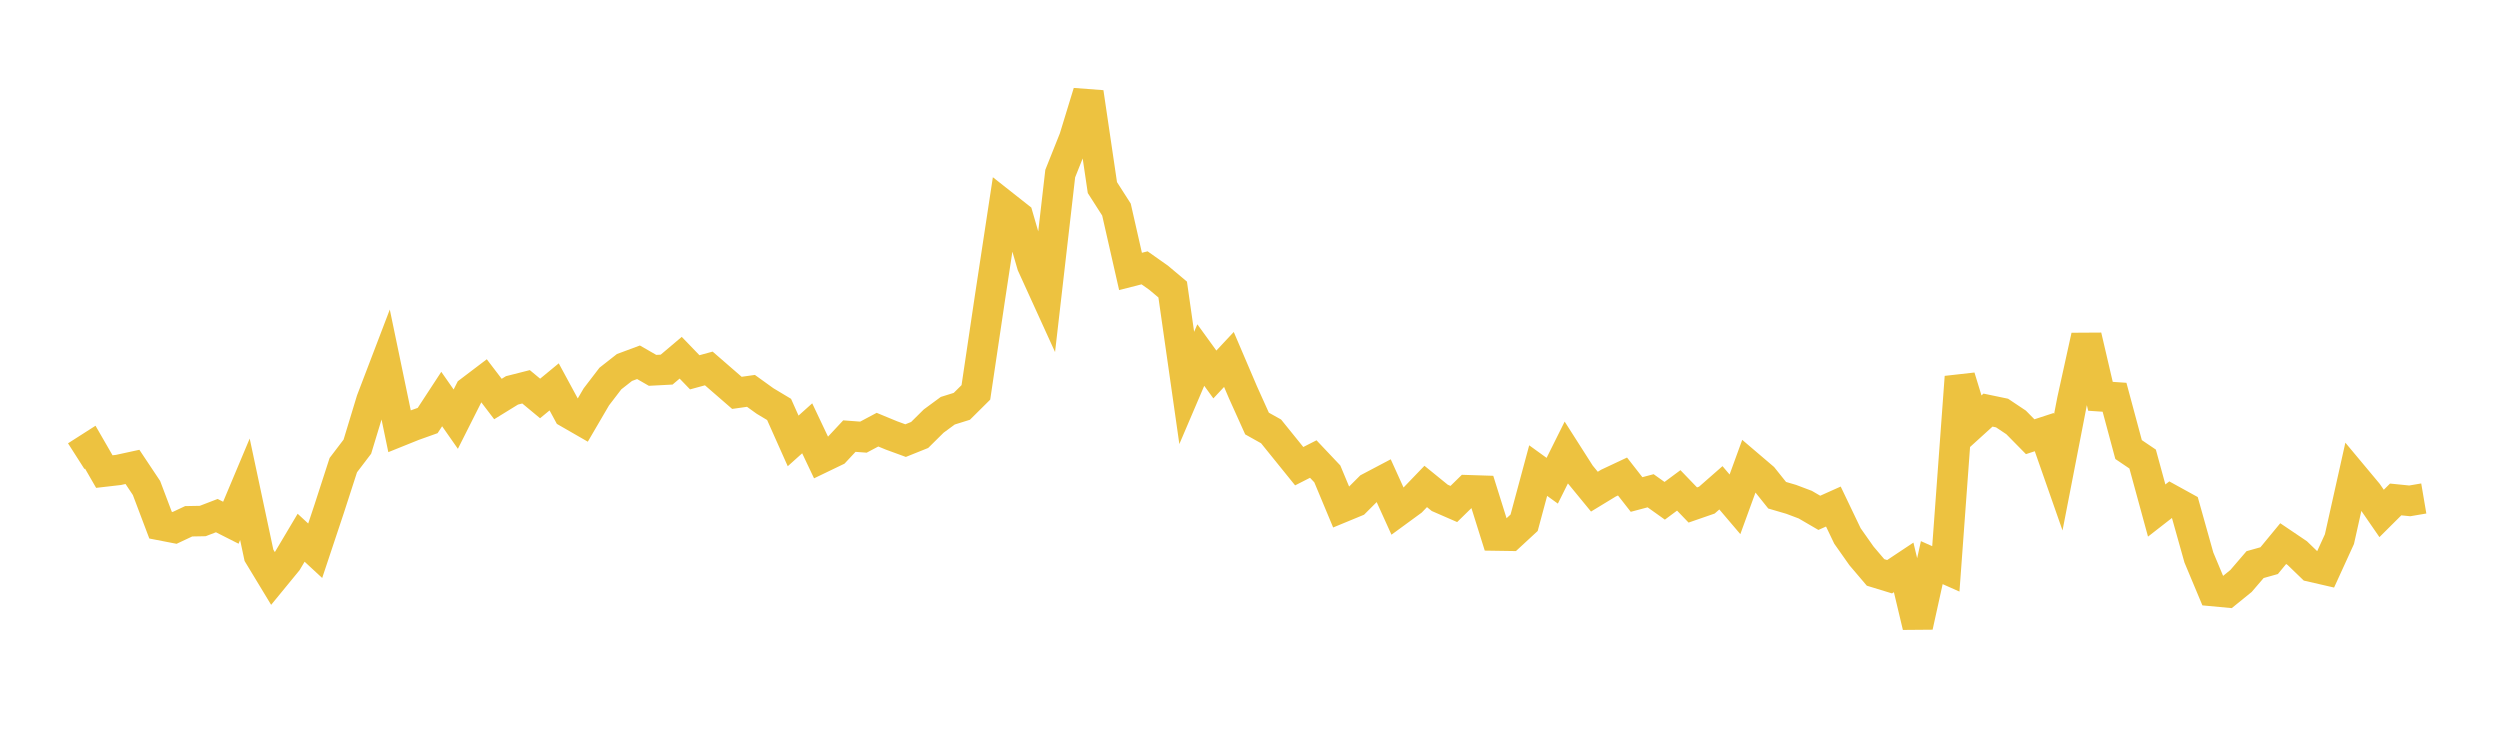 <svg width="164" height="48" xmlns="http://www.w3.org/2000/svg" xmlns:xlink="http://www.w3.org/1999/xlink"><path fill="none" stroke="rgb(237,194,64)" stroke-width="2" d="M5,29.924L5.922,29.335L6.844,30.935L7.766,30.829L8.689,30.628L9.611,32.012L10.533,34.451L11.455,34.63L12.377,34.196L13.299,34.179L14.222,33.824L15.144,34.291L16.066,32.097L16.988,36.428L17.91,37.95L18.832,36.826L19.754,35.275L20.677,36.129L21.599,33.361L22.521,30.513L23.443,29.302L24.365,26.266L25.287,23.852L26.21,28.287L27.132,27.916L28.054,27.587L28.976,26.177L29.898,27.497L30.82,25.667L31.743,24.967L32.665,26.176L33.587,25.608L34.509,25.374L35.431,26.139L36.353,25.379L37.275,27.082L38.198,27.613L39.12,26.035L40.042,24.832L40.964,24.108L41.886,23.765L42.808,24.295L43.731,24.247L44.653,23.467L45.575,24.423L46.497,24.171L47.419,24.971L48.341,25.771L49.263,25.641L50.186,26.305L51.108,26.858L52.03,28.924L52.952,28.097L53.874,30.041L54.796,29.597L55.719,28.608L56.641,28.677L57.563,28.186L58.485,28.567L59.407,28.904L60.329,28.534L61.251,27.622L62.174,26.943L63.096,26.655L64.018,25.74L64.94,19.543L65.862,13.476L66.784,14.203L67.707,17.382L68.629,19.405L69.551,11.386L70.473,9.075L71.395,6.061L72.317,12.306L73.24,13.748L74.162,17.806L75.084,17.57L76.006,18.22L76.928,18.994L77.85,25.45L78.772,23.291L79.695,24.566L80.617,23.58L81.539,25.738L82.461,27.784L83.383,28.299L84.305,29.44L85.228,30.582L86.15,30.113L87.072,31.088L87.994,33.298L88.916,32.917L89.838,31.995L90.76,31.509L91.683,33.544L92.605,32.87L93.527,31.911L94.449,32.66L95.371,33.062L96.293,32.16L97.216,32.189L98.138,35.131L99.06,35.145L99.982,34.293L100.904,30.871L101.826,31.537L102.749,29.684L103.671,31.13L104.593,32.253L105.515,31.692L106.437,31.259L107.359,32.439L108.281,32.194L109.204,32.852L110.126,32.169L111.048,33.127L111.97,32.808L112.892,32L113.814,33.083L114.737,30.549L115.659,31.335L116.581,32.487L117.503,32.757L118.425,33.105L119.347,33.642L120.269,33.229L121.192,35.158L122.114,36.467L123.036,37.551L123.958,37.833L124.88,37.22L125.802,41.092L126.725,36.909L127.647,37.318L128.569,24.73L129.491,27.74L130.413,26.903L131.335,27.095L132.257,27.711L133.18,28.648L134.102,28.347L135.024,30.98L135.946,26.233L136.868,22.043L137.79,25.997L138.713,26.06L139.635,29.491L140.557,30.114L141.479,33.491L142.401,32.773L143.323,33.281L144.246,36.57L145.168,38.773L146.09,38.859L147.012,38.111L147.934,37.038L148.856,36.779L149.778,35.661L150.701,36.284L151.623,37.174L152.545,37.386L153.467,35.368L154.389,31.239L155.311,32.344L156.234,33.682L157.156,32.764L158.078,32.857L159,32.7"></path></svg>